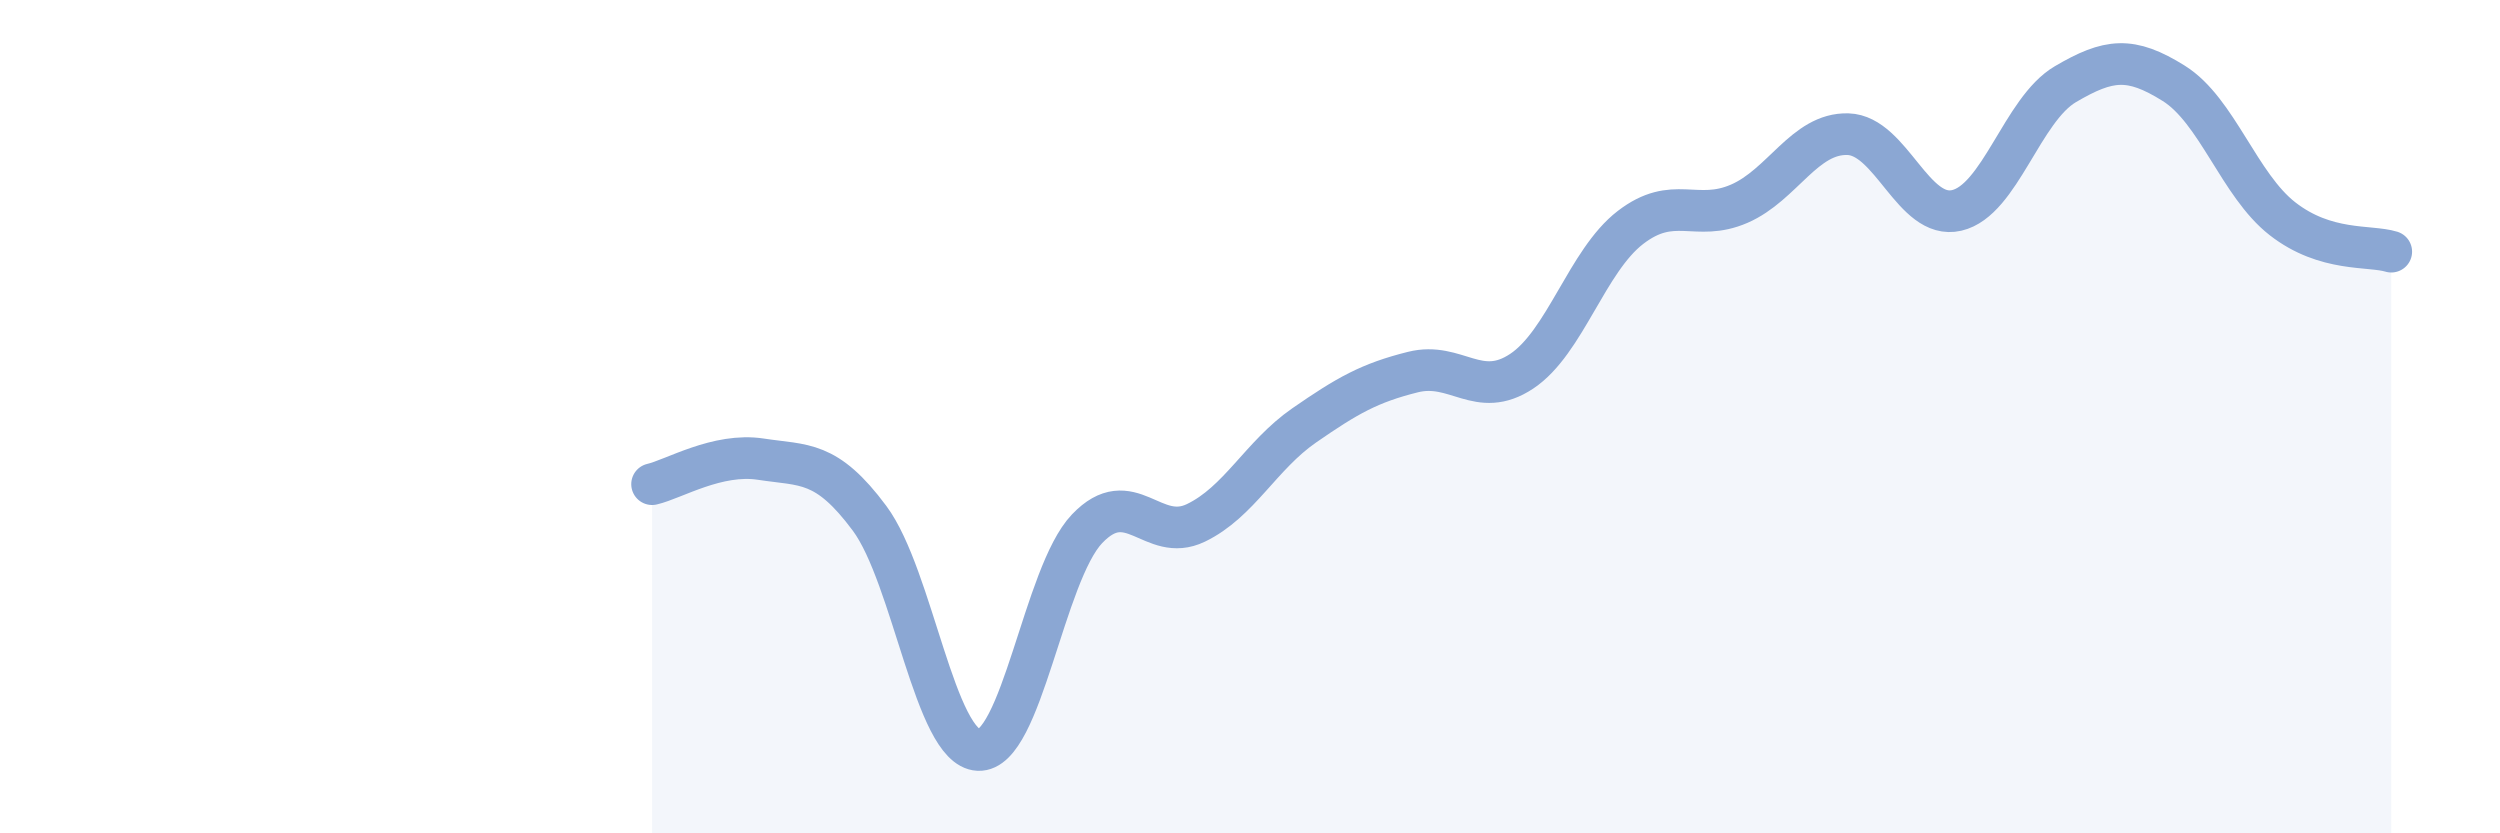 
    <svg width="60" height="20" viewBox="0 0 60 20" xmlns="http://www.w3.org/2000/svg">
      <path
        d="M 15.65,11.62 C 16.17,11.5 17.22,10.86 18.26,11.02 C 19.3,11.18 19.83,11.04 20.87,12.44 C 21.91,13.84 22.44,17.95 23.48,18 C 24.52,18.05 25.05,13.78 26.09,12.69 C 27.13,11.6 27.66,13.05 28.7,12.55 C 29.74,12.05 30.26,10.93 31.3,10.21 C 32.34,9.49 32.87,9.19 33.91,8.93 C 34.95,8.67 35.48,9.6 36.52,8.91 C 37.56,8.22 38.09,6.26 39.13,5.46 C 40.17,4.66 40.7,5.34 41.74,4.89 C 42.78,4.44 43.31,3.19 44.35,3.22 C 45.39,3.25 45.92,5.29 46.96,5.05 C 48,4.81 48.53,2.63 49.57,2.02 C 50.61,1.41 51.13,1.35 52.17,2 C 53.21,2.65 53.74,4.44 54.78,5.25 C 55.82,6.06 56.87,5.88 57.39,6.04L57.39 20L15.65 20Z"
        fill="#8ba7d3"
        opacity="0.1"
        stroke-linecap="round"
        stroke-linejoin="round"
      />
      <path
        d="M 15.65,11.62 C 16.17,11.5 17.22,10.86 18.26,11.02 C 19.3,11.18 19.83,11.04 20.87,12.44 C 21.91,13.84 22.44,17.95 23.48,18 C 24.52,18.05 25.05,13.78 26.09,12.69 C 27.13,11.6 27.66,13.05 28.7,12.55 C 29.74,12.05 30.26,10.93 31.3,10.21 C 32.34,9.49 32.87,9.19 33.91,8.93 C 34.95,8.67 35.48,9.6 36.52,8.91 C 37.56,8.22 38.09,6.26 39.13,5.46 C 40.17,4.66 40.7,5.34 41.74,4.89 C 42.78,4.44 43.31,3.19 44.35,3.22 C 45.39,3.25 45.92,5.29 46.96,5.05 C 48,4.81 48.53,2.63 49.57,2.02 C 50.61,1.41 51.13,1.35 52.17,2 C 53.21,2.65 53.74,4.44 54.78,5.25 C 55.82,6.06 56.87,5.88 57.39,6.04"
        stroke="#8ba7d3"
        stroke-width="1"
        fill="none"
        stroke-linecap="round"
        stroke-linejoin="round"
      />
    </svg>
  